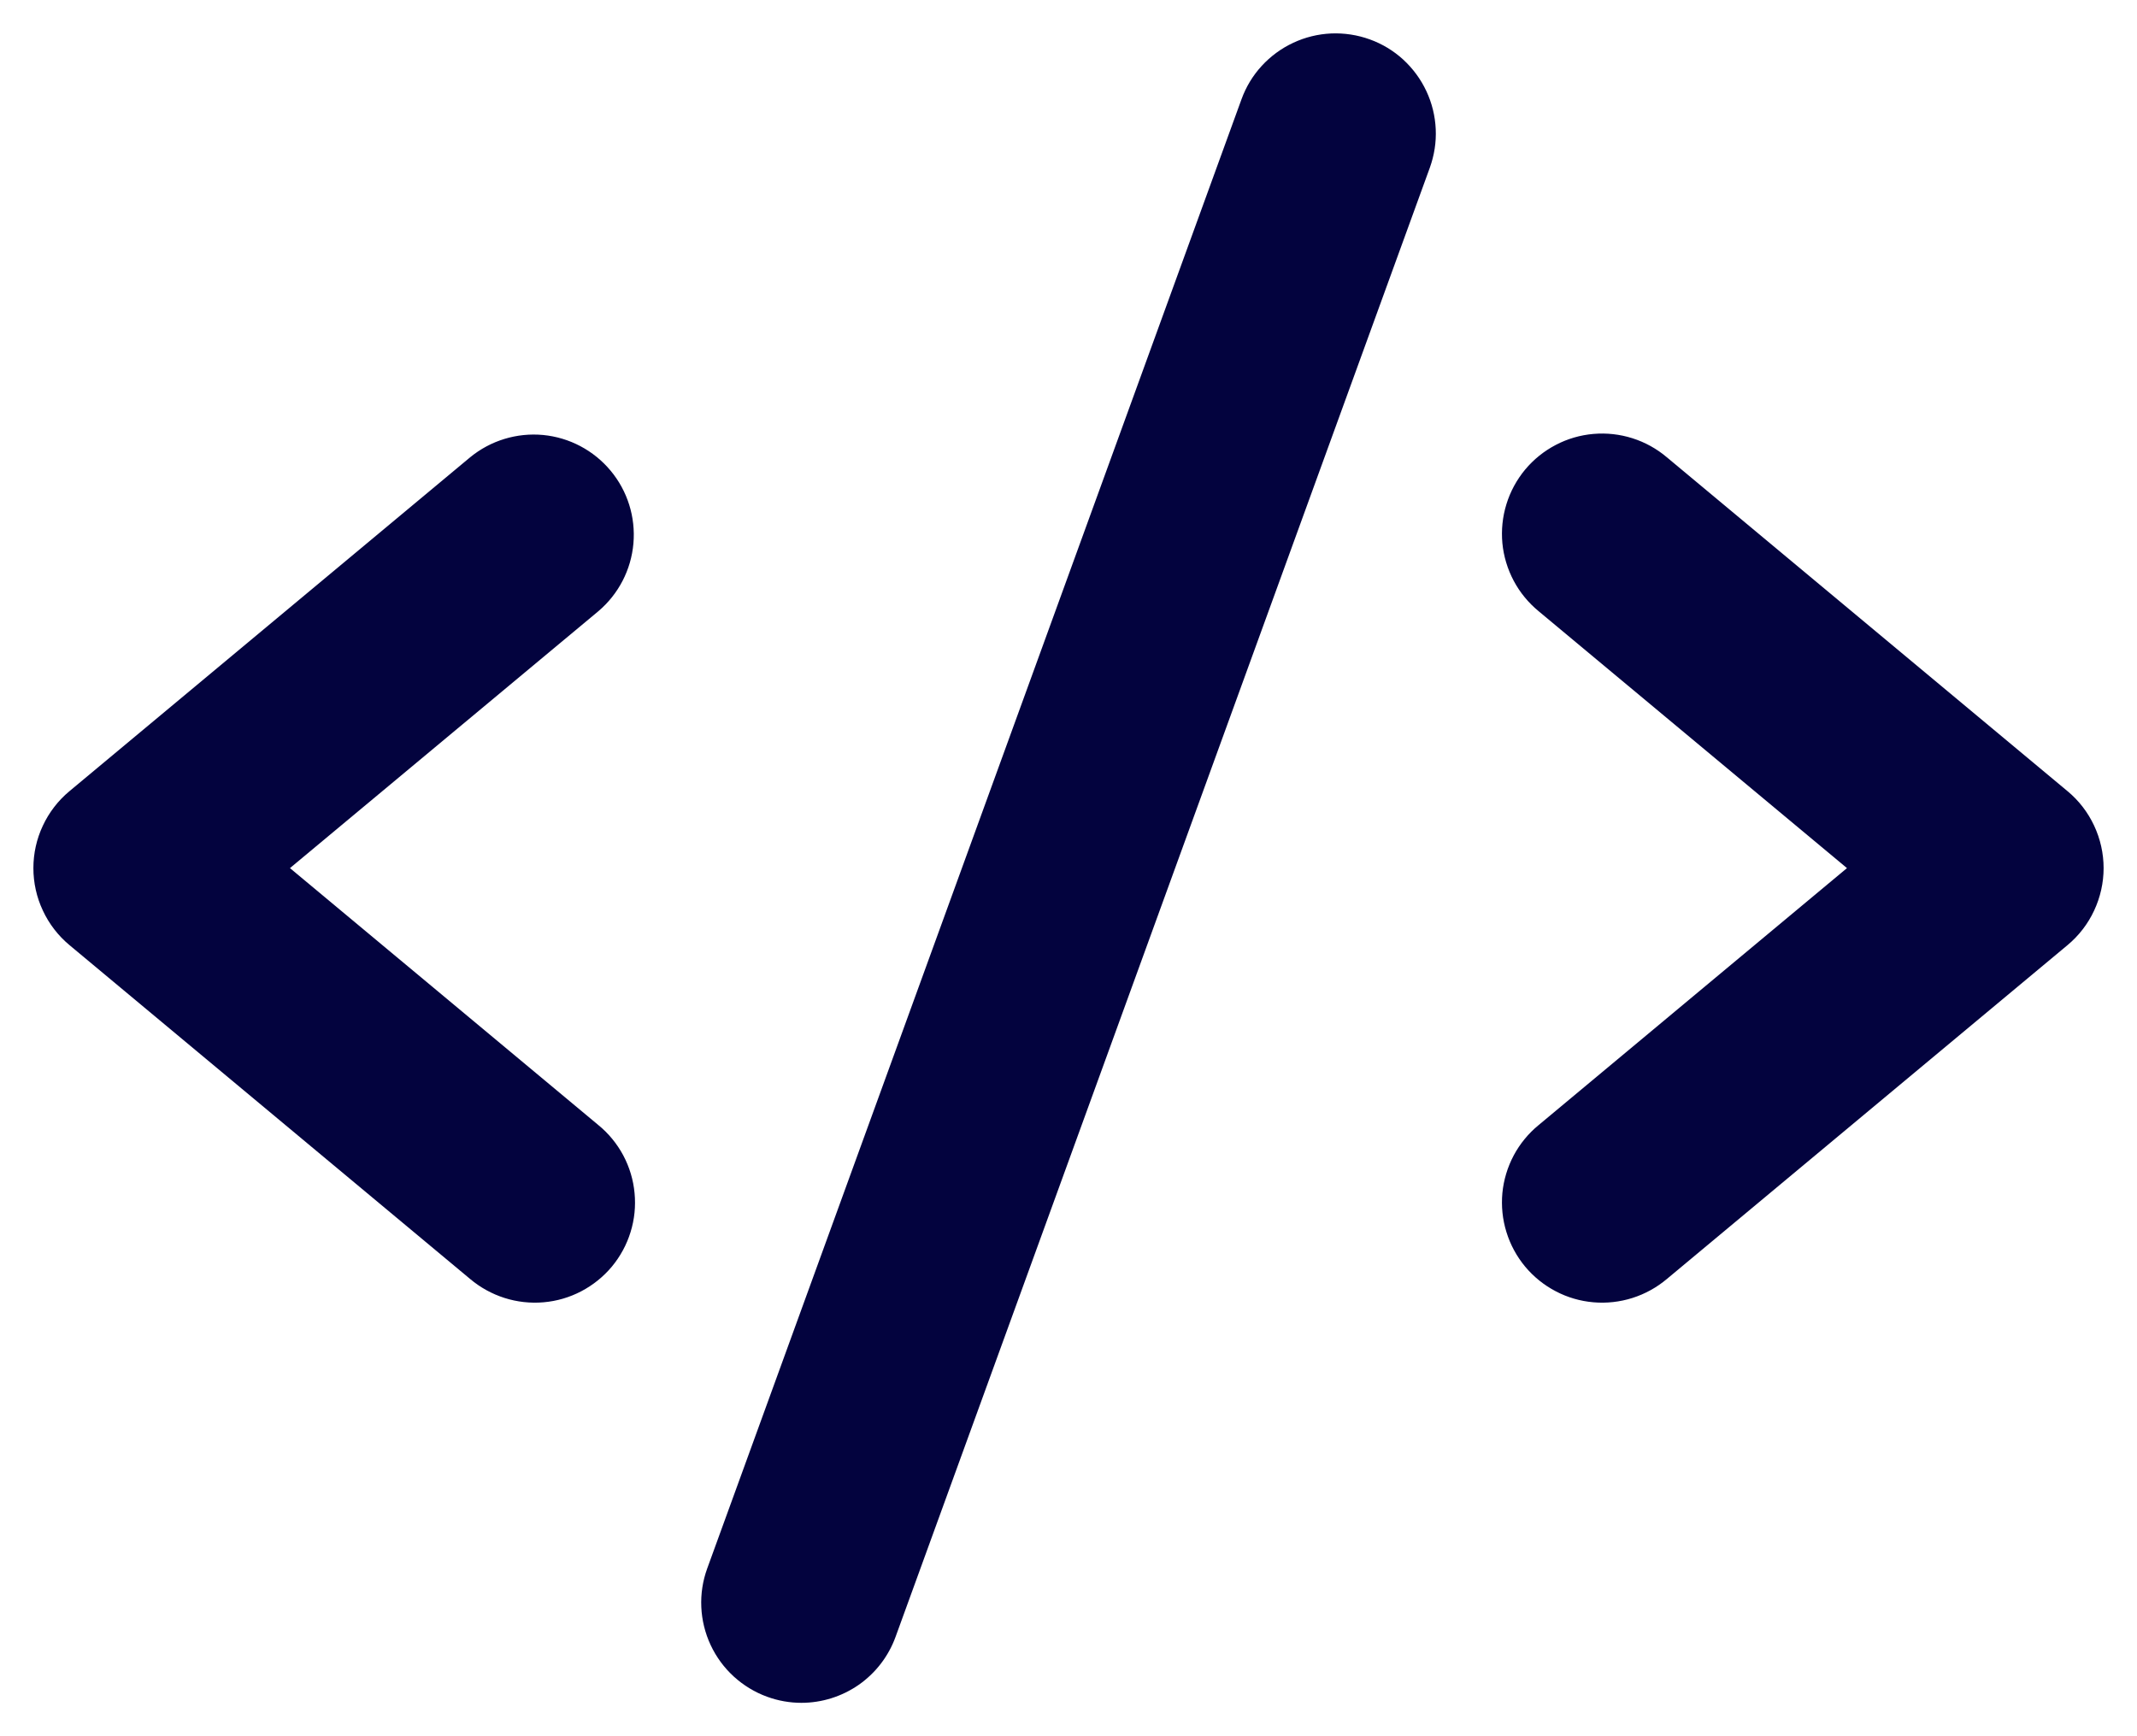 <svg width="32" height="26" viewBox="0 0 32 26" fill="none" xmlns="http://www.w3.org/2000/svg">
<path d="M8.96 9.153L4.342 13L8.96 16.848C9.113 16.973 9.24 17.128 9.333 17.302C9.426 17.477 9.484 17.669 9.502 17.866C9.521 18.063 9.501 18.262 9.442 18.451C9.384 18.64 9.288 18.816 9.162 18.968C9.035 19.12 8.879 19.245 8.704 19.337C8.528 19.429 8.337 19.485 8.139 19.502C7.942 19.519 7.743 19.497 7.555 19.437C7.366 19.377 7.191 19.28 7.04 19.153L1.04 14.153C0.871 14.012 0.735 13.836 0.642 13.636C0.548 13.437 0.5 13.22 0.5 13C0.5 12.78 0.548 12.563 0.642 12.364C0.735 12.165 0.871 11.988 1.04 11.848L7.04 6.848C7.346 6.597 7.739 6.477 8.133 6.514C8.527 6.552 8.89 6.744 9.143 7.048C9.397 7.352 9.519 7.744 9.485 8.138C9.451 8.532 9.262 8.897 8.96 9.153ZM30.96 11.848L24.96 6.848C24.809 6.72 24.634 6.623 24.445 6.563C24.256 6.503 24.058 6.481 23.861 6.498C23.663 6.515 23.471 6.571 23.296 6.663C23.12 6.755 22.965 6.88 22.838 7.032C22.712 7.184 22.616 7.36 22.558 7.549C22.499 7.739 22.479 7.937 22.497 8.134C22.516 8.332 22.574 8.523 22.667 8.698C22.76 8.873 22.887 9.027 23.04 9.153L27.657 13L23.04 16.848C22.887 16.973 22.76 17.128 22.667 17.302C22.574 17.477 22.516 17.669 22.497 17.866C22.479 18.063 22.499 18.262 22.558 18.451C22.616 18.64 22.712 18.816 22.838 18.968C22.965 19.12 23.12 19.245 23.296 19.337C23.471 19.429 23.663 19.485 23.861 19.502C24.058 19.519 24.256 19.497 24.445 19.437C24.634 19.377 24.809 19.28 24.96 19.153L30.96 14.153C31.129 14.012 31.265 13.836 31.358 13.636C31.451 13.437 31.5 13.22 31.5 13C31.5 12.78 31.451 12.563 31.358 12.364C31.265 12.165 31.129 11.988 30.96 11.848ZM20.512 0.59C20.327 0.523 20.131 0.493 19.934 0.501C19.737 0.51 19.544 0.557 19.365 0.641C19.187 0.724 19.026 0.842 18.893 0.987C18.76 1.132 18.657 1.302 18.59 1.488L10.59 23.488C10.454 23.861 10.473 24.274 10.641 24.634C10.809 24.994 11.114 25.273 11.487 25.409C11.652 25.469 11.825 25.5 12 25.5C12.308 25.5 12.608 25.405 12.861 25.229C13.113 25.052 13.305 24.802 13.41 24.513L21.41 2.513C21.477 2.327 21.508 2.131 21.499 1.934C21.49 1.737 21.443 1.544 21.359 1.365C21.276 1.187 21.158 1.027 21.013 0.893C20.868 0.76 20.698 0.657 20.512 0.59Z" fill="#03033E"/>
</svg>
